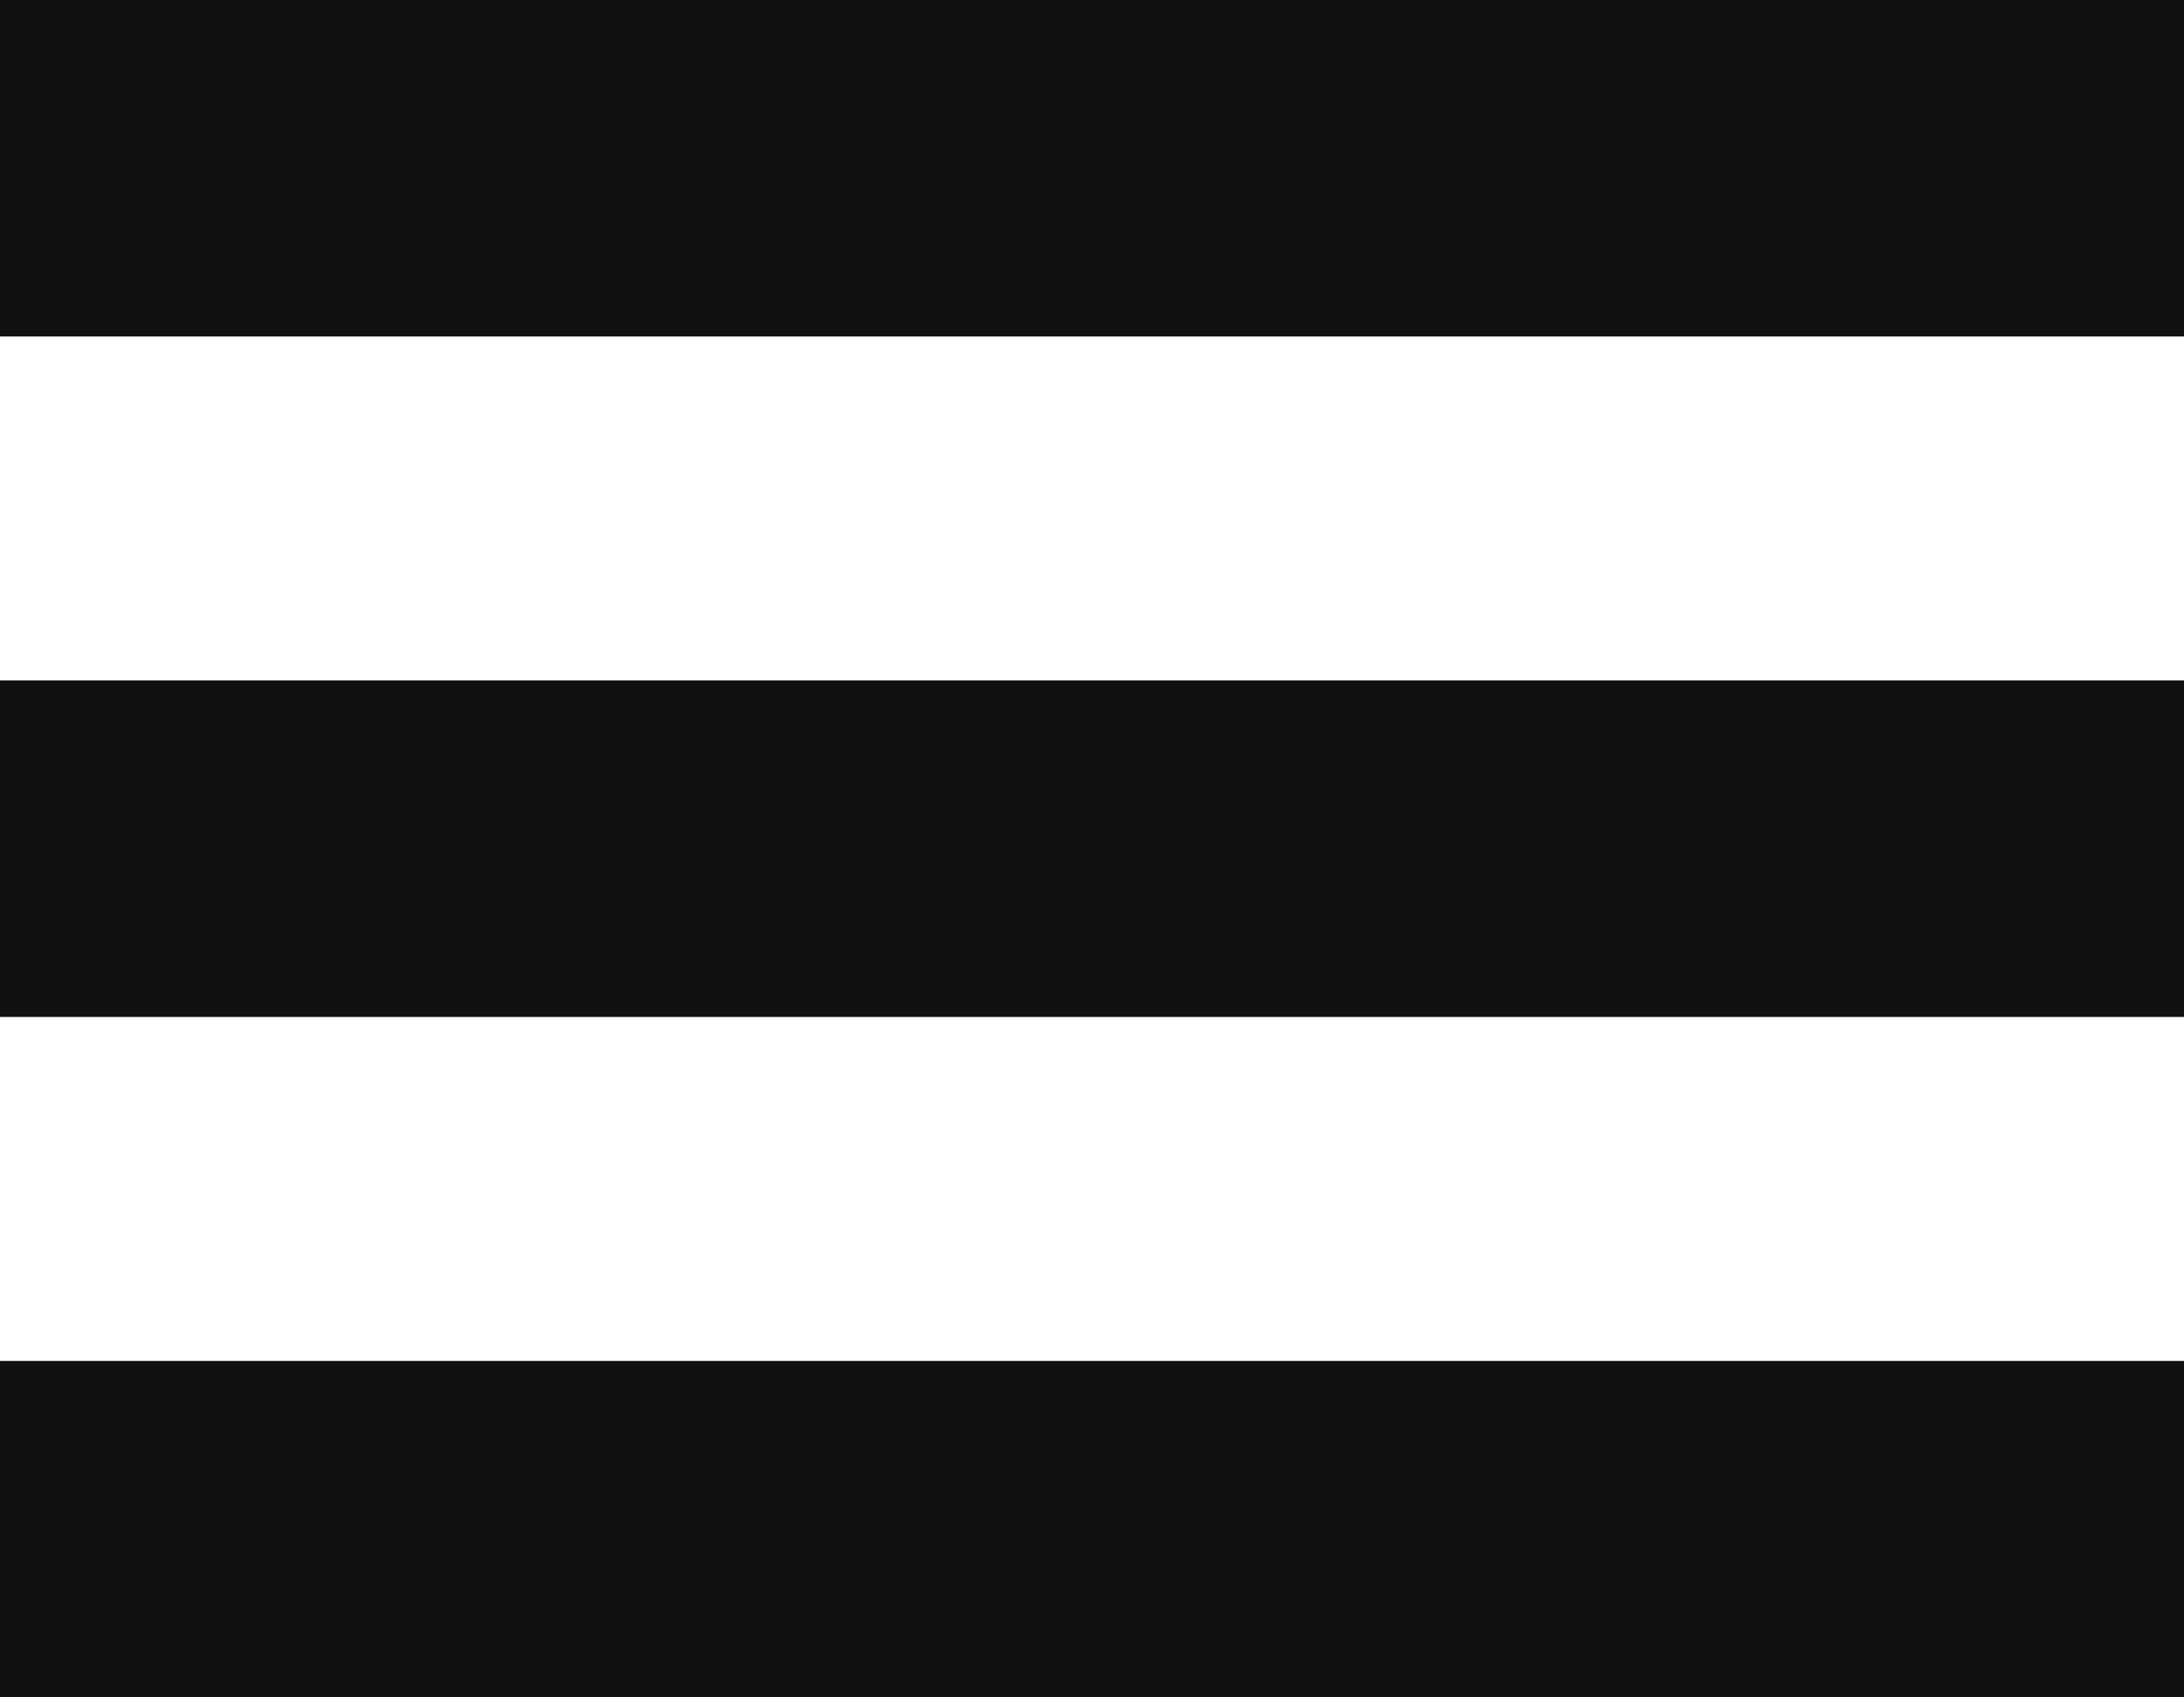 <?xml version="1.0" encoding="UTF-8"?> <!-- Generator: Adobe Illustrator 26.0.3, SVG Export Plug-In . SVG Version: 6.00 Build 0) --> <svg xmlns="http://www.w3.org/2000/svg" xmlns:xlink="http://www.w3.org/1999/xlink" id="Слой_1" x="0px" y="0px" viewBox="0 0 29.2 22.7" style="enable-background:new 0 0 29.2 22.7;" xml:space="preserve"> <style type="text/css"> .st0{fill:#F2F5F9;} .st1{fill:#FFFFFF;} .st2{fill:#E5E5E5;} .st3{fill:#111111;} .st4{fill:#49CADB;} .st5{fill:#606060;} .st6{fill:#D1D1D1;} </style> <g> <rect class="st3" width="29.2" height="4.5"></rect> <rect y="9.1" class="st3" width="29.2" height="4.5"></rect> <rect y="18.2" class="st3" width="29.2" height="4.5"></rect> </g> </svg> 